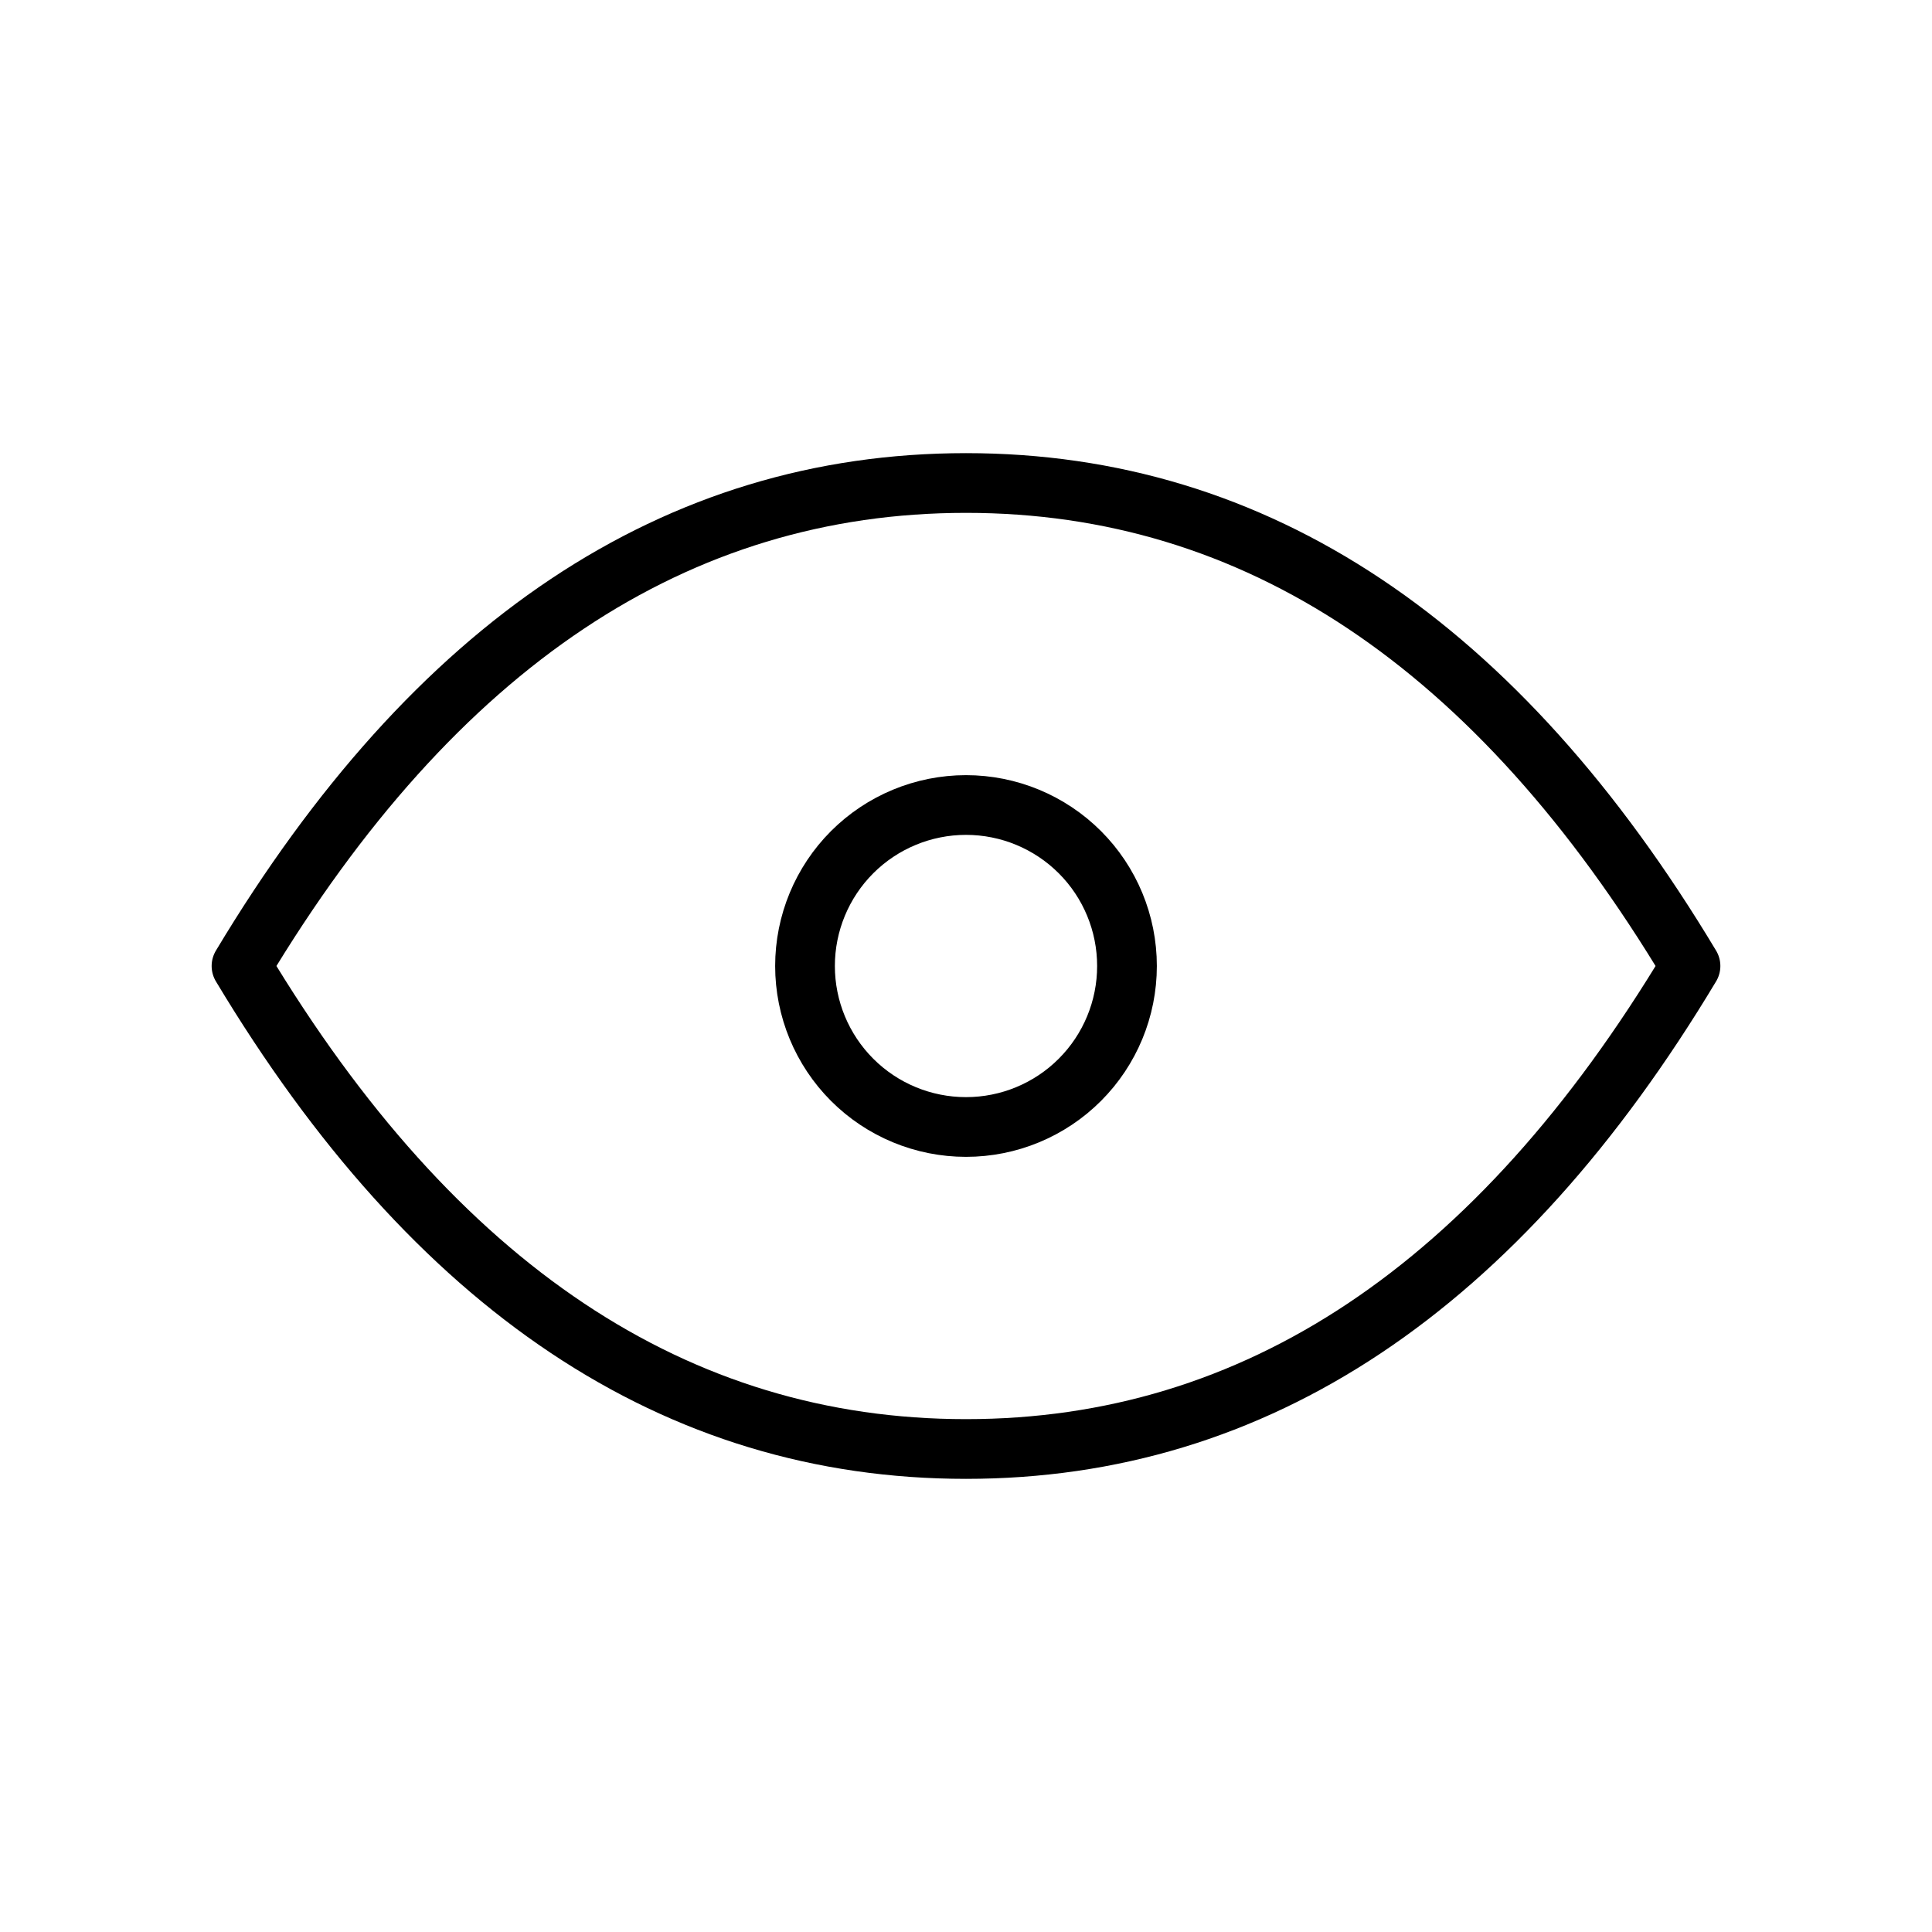 <svg xmlns="http://www.w3.org/2000/svg" width="55" height="55" viewBox="0 0 55 55" fill="none"><g clip-path="url(#clip0_305_87)"><path d="M22.917 27.5C22.917 28.716 23.4 29.881 24.259 30.741C25.119 31.601 26.285 32.083 27.5 32.083C28.716 32.083 29.881 31.601 30.741 30.741C31.601 29.881 32.083 28.716 32.083 27.5C32.083 26.284 31.601 25.119 30.741 24.259C29.881 23.4 28.716 22.917 27.5 22.917C26.285 22.917 25.119 23.4 24.259 24.259C23.4 25.119 22.917 26.284 22.917 27.5Z" stroke="black" stroke-width="1.7" stroke-linecap="round" stroke-linejoin="round"></path><path d="M48.125 27.5C42.625 36.667 35.75 41.25 27.5 41.25C19.25 41.25 12.375 36.667 6.875 27.5C12.375 18.333 19.25 13.75 27.5 13.75C35.75 13.75 42.625 18.333 48.125 27.5Z" stroke="black" stroke-width="1.7" stroke-linecap="round" stroke-linejoin="round"></path></g><defs><clipPath id="clip0_305_87"><rect width="55" height="55" fill="white"></rect></clipPath></defs></svg>